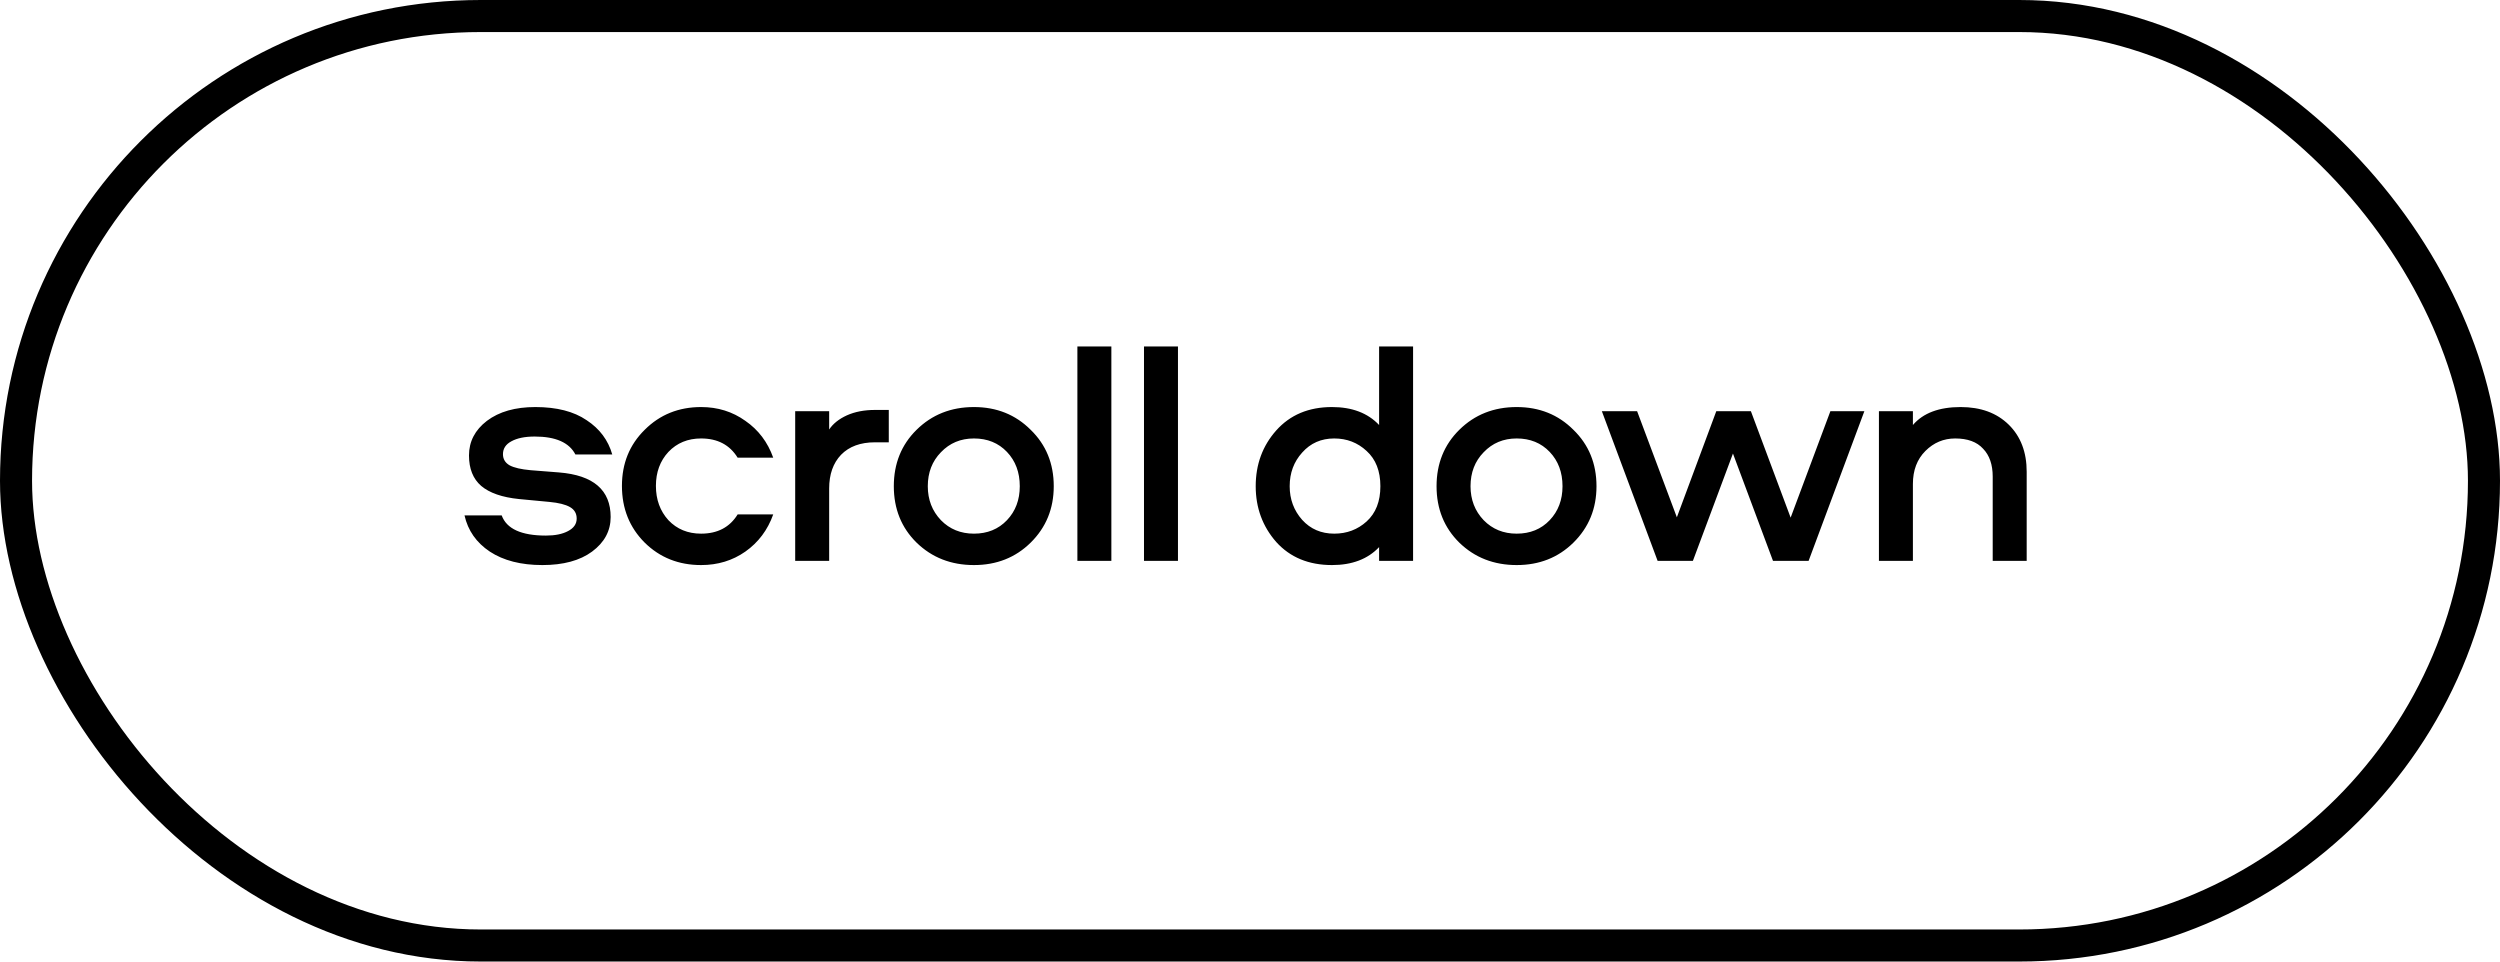 <?xml version="1.0" encoding="UTF-8"?> <svg xmlns="http://www.w3.org/2000/svg" width="156" height="60" viewBox="0 0 156 60" fill="none"><rect x="1" y="1" width="154" height="58" rx="29" stroke="black" stroke-width="2"></rect><path d="M38.205 28.36H35.905C35.518 27.613 34.671 27.24 33.365 27.24C32.751 27.24 32.265 27.34 31.905 27.54C31.558 27.727 31.385 27.993 31.385 28.34C31.385 28.647 31.525 28.88 31.805 29.04C32.085 29.187 32.518 29.287 33.105 29.34L34.885 29.48C37.031 29.653 38.105 30.58 38.105 32.26C38.105 33.127 37.718 33.847 36.945 34.42C36.185 34.98 35.151 35.26 33.845 35.26C32.511 35.26 31.418 34.98 30.565 34.42C29.725 33.86 29.198 33.107 28.985 32.16H31.305C31.611 33 32.531 33.42 34.065 33.42C34.638 33.42 35.098 33.327 35.445 33.14C35.805 32.953 35.985 32.693 35.985 32.36C35.985 32.04 35.845 31.8 35.565 31.64C35.285 31.48 34.858 31.373 34.285 31.32L32.385 31.14C31.331 31.033 30.545 30.76 30.025 30.32C29.518 29.88 29.265 29.247 29.265 28.42C29.265 27.553 29.638 26.833 30.385 26.26C31.145 25.687 32.151 25.4 33.405 25.4C34.738 25.4 35.805 25.673 36.605 26.22C37.418 26.753 37.951 27.467 38.205 28.36ZM48.249 28.56H46.029C45.536 27.76 44.776 27.36 43.749 27.36C42.922 27.36 42.242 27.64 41.709 28.2C41.189 28.76 40.929 29.467 40.929 30.32C40.929 31.173 41.189 31.887 41.709 32.46C42.242 33.02 42.922 33.3 43.749 33.3C44.776 33.3 45.536 32.9 46.029 32.1H48.249C47.903 33.073 47.322 33.847 46.509 34.42C45.709 34.98 44.789 35.26 43.749 35.26C42.349 35.26 41.176 34.793 40.229 33.86C39.282 32.913 38.809 31.733 38.809 30.32C38.809 28.92 39.282 27.753 40.229 26.82C41.176 25.873 42.349 25.4 43.749 25.4C44.789 25.4 45.709 25.687 46.509 26.26C47.322 26.82 47.903 27.587 48.249 28.56ZM49.62 25.66H51.74V26.8C51.98 26.44 52.346 26.147 52.84 25.92C53.346 25.693 53.933 25.58 54.6 25.58H55.46V27.6H54.6C53.693 27.6 52.986 27.86 52.48 28.38C51.986 28.9 51.74 29.6 51.74 30.48V35H49.62V25.66ZM60.774 25.4C62.187 25.4 63.367 25.873 64.314 26.82C65.274 27.753 65.754 28.927 65.754 30.34C65.754 31.74 65.274 32.913 64.314 33.86C63.367 34.793 62.187 35.26 60.774 35.26C59.347 35.26 58.154 34.793 57.194 33.86C56.247 32.927 55.774 31.753 55.774 30.34C55.774 28.927 56.247 27.753 57.194 26.82C58.154 25.873 59.347 25.4 60.774 25.4ZM60.774 33.3C61.614 33.3 62.301 33.02 62.834 32.46C63.367 31.9 63.634 31.193 63.634 30.34C63.634 29.473 63.367 28.76 62.834 28.2C62.301 27.64 61.614 27.36 60.774 27.36C59.947 27.36 59.261 27.647 58.714 28.22C58.167 28.78 57.894 29.487 57.894 30.34C57.894 31.18 58.167 31.887 58.714 32.46C59.261 33.02 59.947 33.3 60.774 33.3ZM67.229 21.62H69.349V35H67.229V21.62ZM71.385 21.62H73.505V35H71.385V21.62ZM86.056 21.62H88.176V35H86.056V34.14C85.349 34.887 84.369 35.26 83.116 35.26C81.663 35.26 80.503 34.78 79.636 33.82C78.783 32.847 78.356 31.687 78.356 30.34C78.356 28.98 78.783 27.82 79.636 26.86C80.503 25.887 81.663 25.4 83.116 25.4C84.369 25.4 85.349 25.773 86.056 26.52V21.62ZM85.276 32.54C85.849 32.02 86.136 31.287 86.136 30.34C86.136 29.393 85.849 28.66 85.276 28.14C84.716 27.62 84.043 27.36 83.256 27.36C82.443 27.36 81.776 27.653 81.256 28.24C80.736 28.813 80.476 29.513 80.476 30.34C80.476 31.153 80.736 31.853 81.256 32.44C81.776 33.013 82.443 33.3 83.256 33.3C84.043 33.3 84.716 33.047 85.276 32.54ZM94.641 25.4C96.055 25.4 97.234 25.873 98.181 26.82C99.141 27.753 99.621 28.927 99.621 30.34C99.621 31.74 99.141 32.913 98.181 33.86C97.234 34.793 96.055 35.26 94.641 35.26C93.215 35.26 92.021 34.793 91.061 33.86C90.115 32.927 89.641 31.753 89.641 30.34C89.641 28.927 90.115 27.753 91.061 26.82C92.021 25.873 93.215 25.4 94.641 25.4ZM94.641 33.3C95.481 33.3 96.168 33.02 96.701 32.46C97.234 31.9 97.501 31.193 97.501 30.34C97.501 29.473 97.234 28.76 96.701 28.2C96.168 27.64 95.481 27.36 94.641 27.36C93.814 27.36 93.128 27.647 92.581 28.22C92.034 28.78 91.761 29.487 91.761 30.34C91.761 31.18 92.034 31.887 92.581 32.46C93.128 33.02 93.814 33.3 94.641 33.3ZM99.956 25.66H102.156L104.636 32.28L107.096 25.66H109.256L111.736 32.3L114.216 25.66H116.336L112.856 35H110.636L108.136 28.3L105.636 35H103.436L99.956 25.66ZM122.345 25.4C123.598 25.4 124.598 25.767 125.345 26.5C126.091 27.233 126.465 28.213 126.465 29.44V35H124.345V29.74C124.345 28.993 124.145 28.413 123.745 28C123.358 27.573 122.778 27.36 122.005 27.36C121.285 27.36 120.665 27.62 120.145 28.14C119.625 28.66 119.365 29.347 119.365 30.2V35H117.245V25.66H119.365V26.52C120.005 25.773 120.998 25.4 122.345 25.4Z" fill="black"></path></svg> 